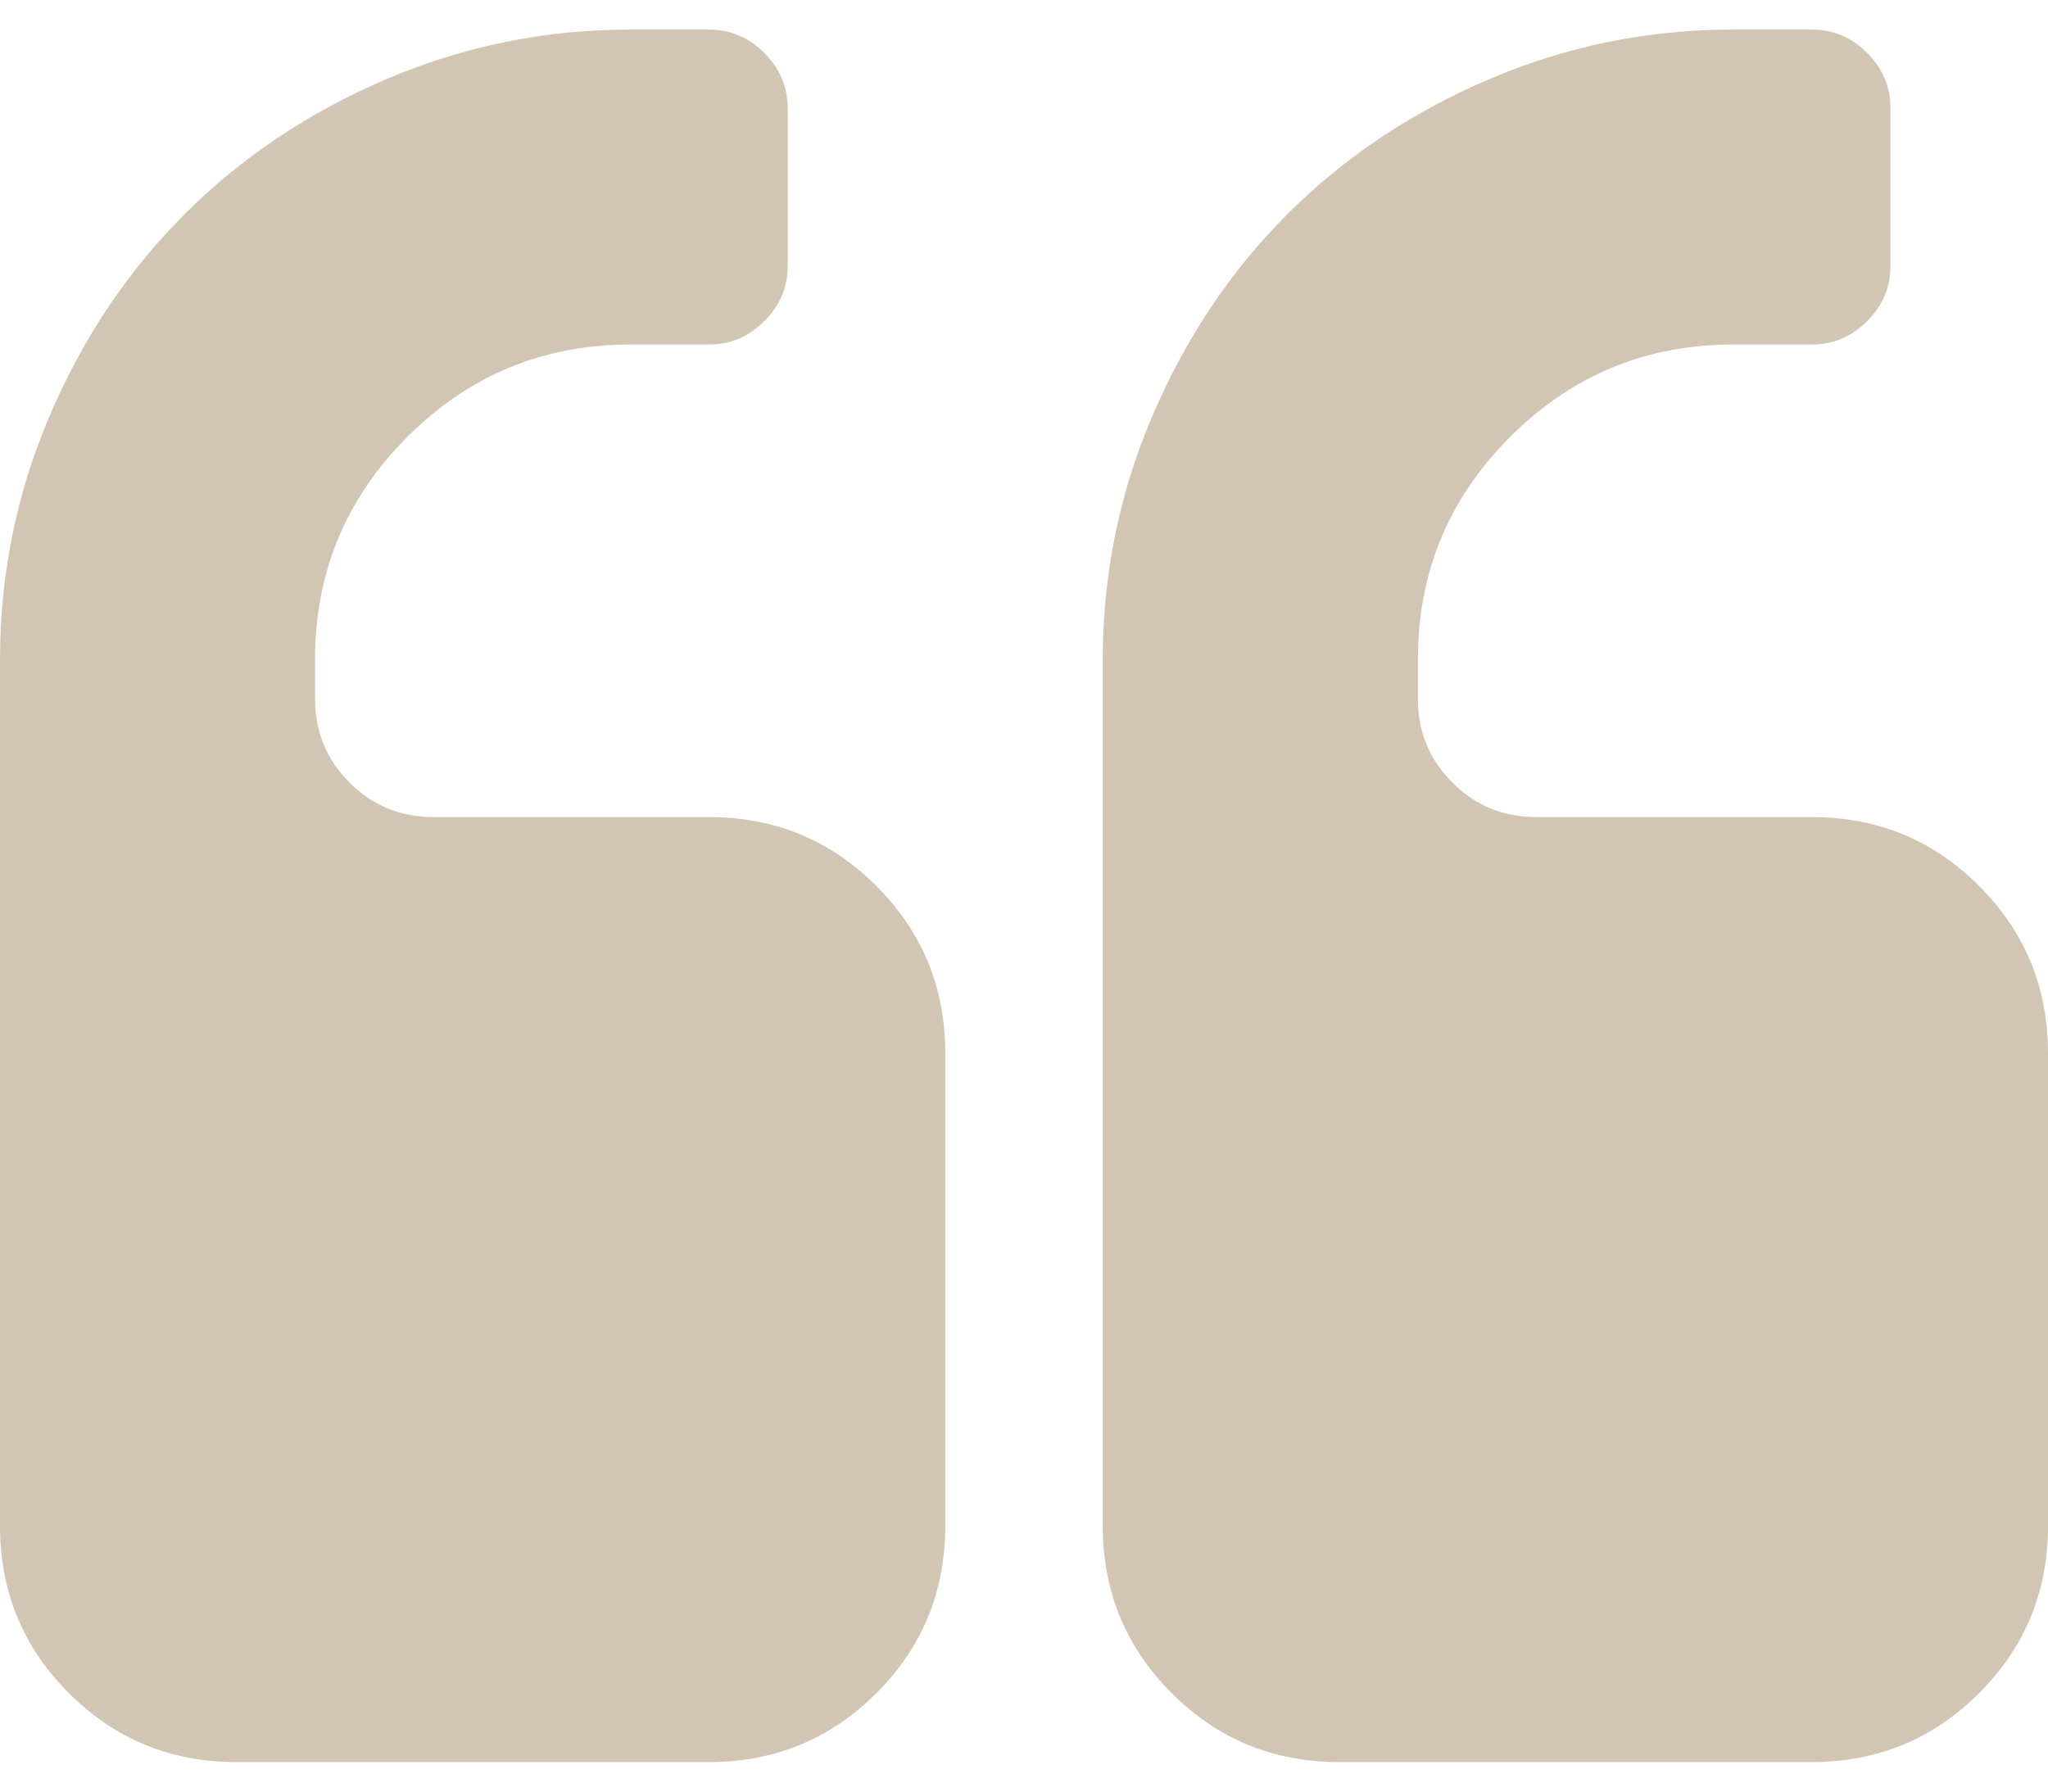 <?xml version="1.0" encoding="utf-8"?>
<!-- Generator: Adobe Illustrator 16.0.0, SVG Export Plug-In . SVG Version: 6.00 Build 0)  -->
<!DOCTYPE svg PUBLIC "-//W3C//DTD SVG 1.1//EN" "http://www.w3.org/Graphics/SVG/1.1/DTD/svg11.dtd">
<svg version="1.1" id="Layer_1" xmlns="http://www.w3.org/2000/svg" xmlns:xlink="http://www.w3.org/1999/xlink" x="0px" y="0px"
	 width="48px" height="42px" viewBox="0 0 48 42" enable-background="new 0 0 48 42" xml:space="preserve">
<path fill="#D2C5B4" d="M16.615,19.154h-6.461c-0.77,0-1.423-0.269-1.962-0.808c-0.538-0.539-0.808-1.192-0.808-1.961v-0.923
	c0-2.039,0.721-3.779,2.164-5.221c1.442-1.442,3.183-2.164,5.222-2.164h1.846c0.5,0,0.933-0.183,1.298-0.548
	c0.366-0.365,0.548-0.798,0.548-1.298V2.539c0-0.5-0.183-0.933-0.548-1.298c-0.365-0.365-0.798-0.548-1.298-0.548H14.77
	c-2,0-3.909,0.39-5.726,1.168C7.226,2.64,5.654,3.692,4.327,5.02C3,6.346,1.947,7.918,1.168,9.736C0.39,11.553,0,13.462,0,15.462
	V35.77c0,1.539,0.538,2.846,1.615,3.923S4,41.308,5.539,41.308h11.078c1.538,0,2.846-0.538,3.923-1.615
	c1.077-1.077,1.615-2.384,1.615-3.923V24.692c0-1.538-0.539-2.846-1.616-3.923C19.461,19.692,18.153,19.154,16.615,19.154z"/>
<path fill="#D2C5B4" d="M46.386,20.769c-1.077-1.077-2.384-1.615-3.923-1.615h-6.462c-0.769,0-1.423-0.269-1.961-0.808
	c-0.539-0.539-0.808-1.192-0.808-1.961v-0.923c0-2.039,0.721-3.779,2.163-5.221c1.442-1.442,3.183-2.164,5.222-2.164h1.846
	c0.5,0,0.933-0.183,1.298-0.548s0.548-0.798,0.548-1.298V2.539c0-0.5-0.183-0.933-0.548-1.298c-0.365-0.365-0.798-0.548-1.298-0.548
	h-1.846c-2.002,0-3.909,0.39-5.727,1.168c-1.818,0.779-3.389,1.832-4.717,3.159c-1.326,1.327-2.38,2.898-3.158,4.716
	c-0.779,1.817-1.169,3.726-1.169,5.726V35.77c0,1.539,0.539,2.846,1.616,3.923c1.076,1.077,2.384,1.615,3.922,1.615h11.077
	c1.538,0,2.847-0.538,3.923-1.615C47.463,38.615,48,37.309,48,35.77V24.692C48,23.153,47.463,21.847,46.386,20.769z"/>
</svg>

